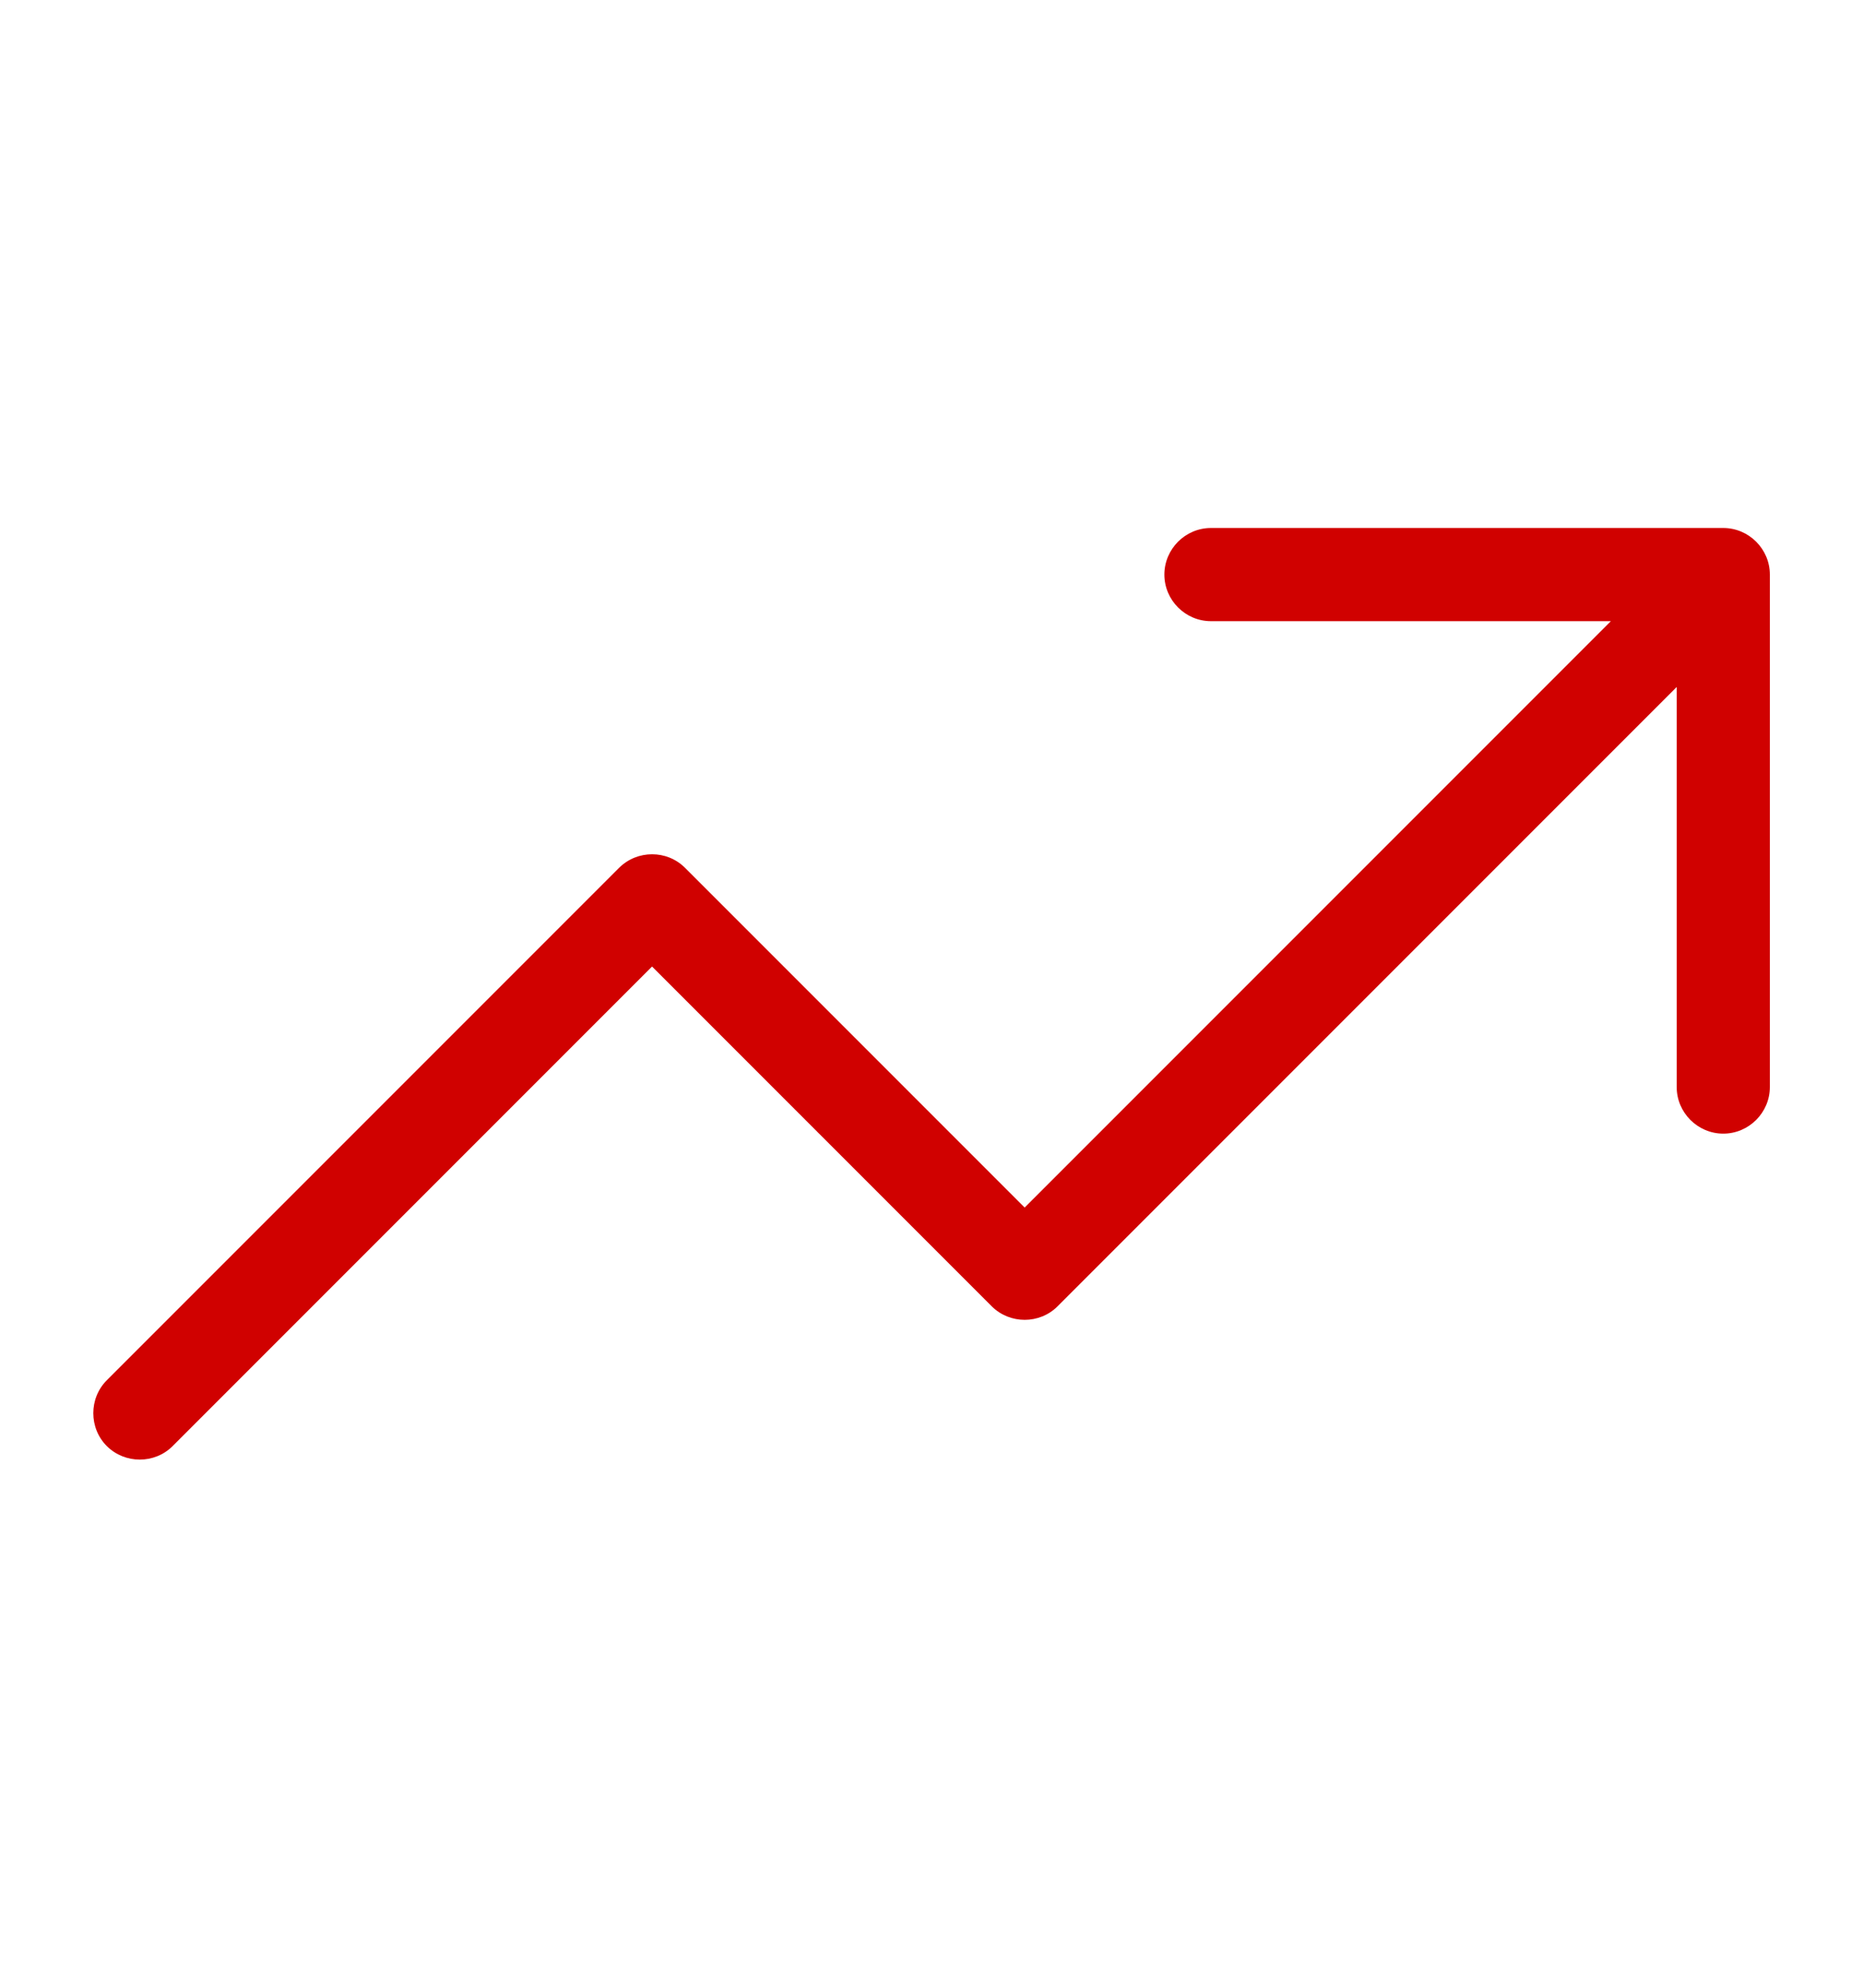 <svg width="15" height="16" viewBox="0 0 15 16" fill="none" xmlns="http://www.w3.org/2000/svg">
<path d="M9.375 4.625C9.375 4.419 9.544 4.25 9.75 4.25H13.875C14.081 4.25 14.25 4.419 14.25 4.625V8.75C14.25 8.956 14.081 9.125 13.875 9.125C13.669 9.125 13.5 8.956 13.5 8.75V5.53L8.515 10.515C8.37 10.66 8.131 10.66 7.985 10.515L5.25 7.78L1.39 11.64C1.245 11.785 1.006 11.785 0.86 11.64C0.715 11.495 0.715 11.255 0.86 11.11L4.985 6.985C5.131 6.84 5.37 6.84 5.515 6.985L8.25 9.72L12.97 5H9.75C9.544 5 9.375 4.831 9.375 4.625Z" fill="#D00100"/>
</svg>
